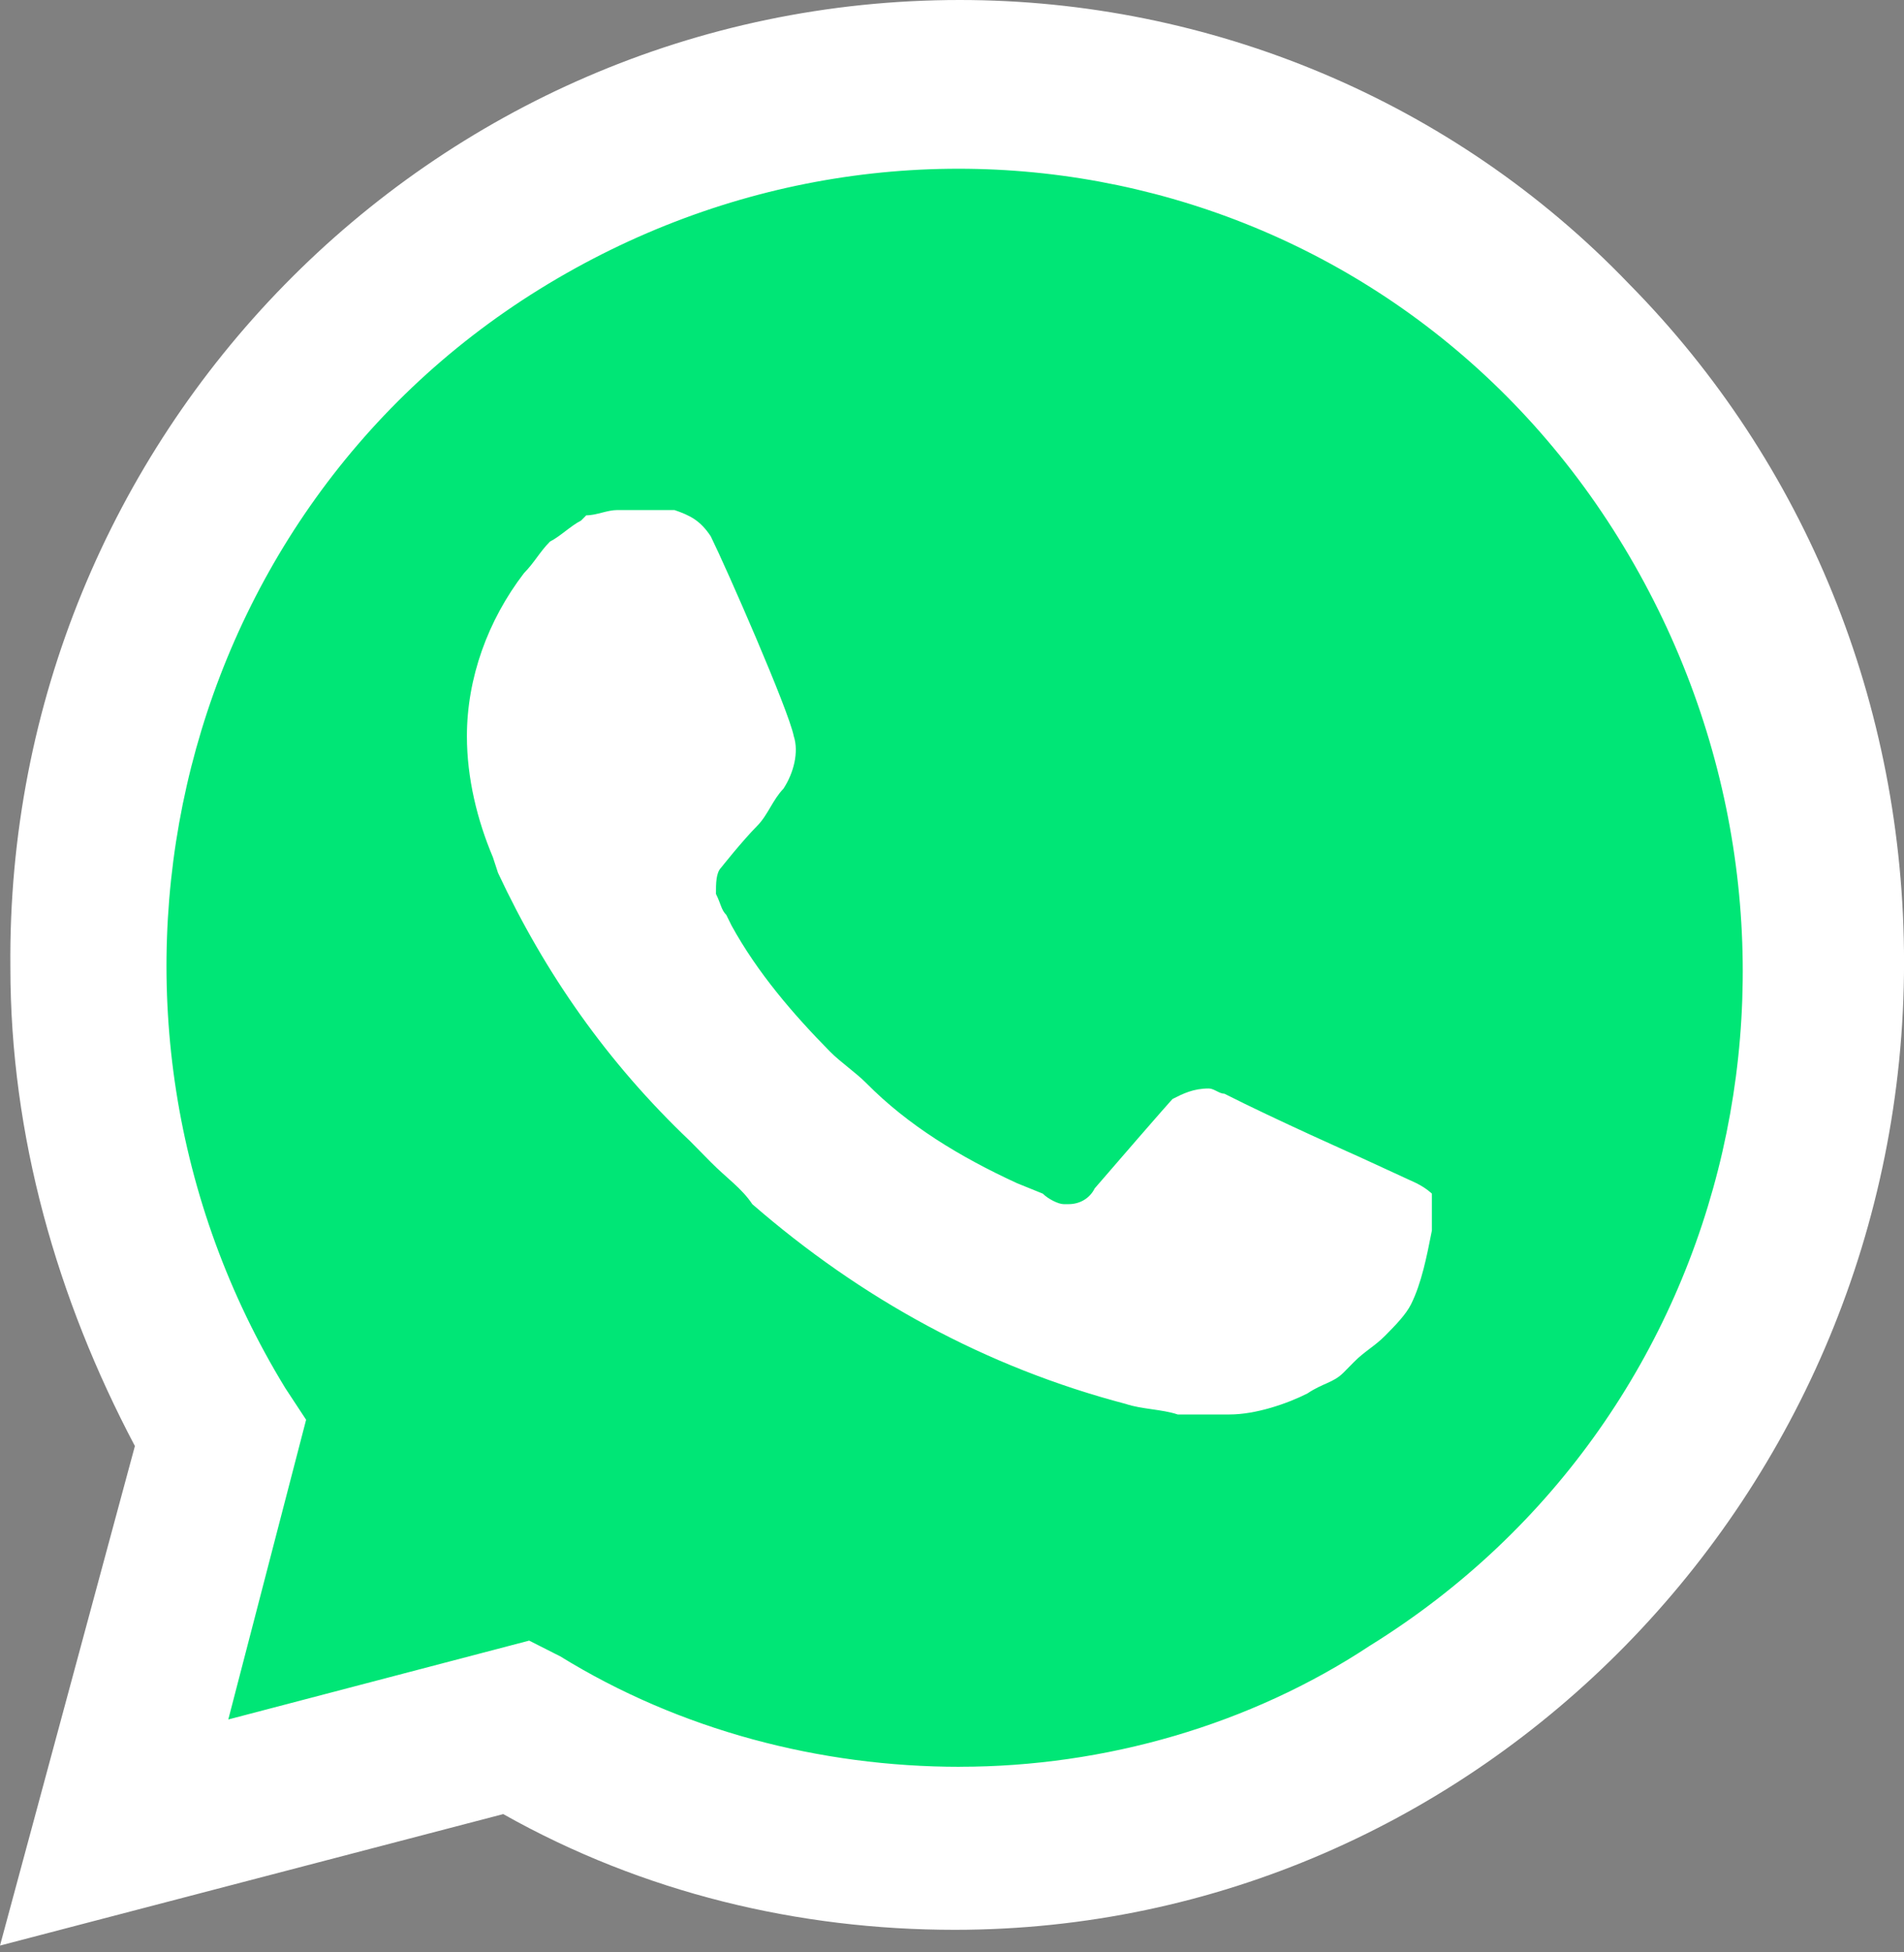 <svg width="40" height="41" viewBox="0 0 40 41" fill="none" xmlns="http://www.w3.org/2000/svg">
<rect x="0" y="0" width="40" height="41" fill="#808080" stroke="none"/>
<g clip-path="url(#clip0_994:742)">
<path d="M4.538 29.651L4.544 29.662L4.551 29.671L4.863 30.147L3.178 36.445L2.957 37.268L3.783 37.059L10.141 35.449L10.611 35.687C13.416 37.387 16.552 38.178 19.683 38.178C29.556 38.178 37.622 29.998 37.622 20.011C37.622 15.242 35.717 10.588 32.355 7.181L31.999 7.533L32.355 7.181C28.994 3.776 24.506 1.843 19.683 1.843C9.809 1.843 1.742 10.024 1.853 20.124C1.853 23.534 2.863 26.823 4.538 29.651Z" fill="#00E676" stroke="black"/>
<path d="M34.224 5.963C30.518 2.098 25.395 0 20.164 0C9.047 0 0.109 9.165 0.218 20.318C0.218 23.852 1.199 27.275 2.834 30.367L0 40.857L10.572 38.096C13.515 39.753 16.785 40.526 20.055 40.526C31.063 40.526 40.001 31.36 40.001 20.208C40.001 14.797 37.93 9.717 34.224 5.963H34.224ZM20.164 37.103C17.221 37.103 14.278 36.33 11.771 34.784L11.117 34.453L4.796 36.109L6.431 29.815L5.995 29.152C1.199 21.312 3.488 10.932 11.335 6.073C19.183 1.215 29.319 3.534 34.115 11.484C38.911 19.435 36.622 29.704 28.774 34.563C26.267 36.219 23.216 37.102 20.164 37.102V37.103ZM29.755 24.846L28.556 24.294C28.556 24.294 26.812 23.52 25.723 22.968C25.613 22.968 25.505 22.858 25.395 22.858C25.068 22.858 24.851 22.968 24.633 23.079C24.633 23.079 24.524 23.189 22.998 24.956C22.889 25.177 22.671 25.287 22.453 25.287H22.344C22.235 25.287 22.017 25.177 21.908 25.067L21.363 24.846C20.164 24.294 19.074 23.631 18.202 22.748C17.984 22.527 17.657 22.306 17.439 22.085C16.676 21.312 15.913 20.429 15.368 19.435L15.259 19.214C15.15 19.104 15.15 18.993 15.041 18.772C15.041 18.552 15.041 18.331 15.15 18.22C15.15 18.22 15.586 17.668 15.913 17.337C16.131 17.116 16.24 16.785 16.458 16.564C16.676 16.233 16.785 15.791 16.676 15.46C16.567 14.907 15.259 11.926 14.932 11.263C14.714 10.932 14.496 10.822 14.169 10.711H12.97C12.752 10.711 12.534 10.822 12.316 10.822L12.207 10.932C11.989 11.043 11.771 11.263 11.553 11.374C11.335 11.595 11.226 11.815 11.008 12.036C10.245 13.03 9.809 14.245 9.809 15.46C9.809 16.343 10.027 17.226 10.354 17.999L10.463 18.331C11.444 20.429 12.752 22.306 14.496 23.962L14.932 24.404C15.259 24.735 15.586 24.956 15.804 25.287C18.093 27.275 20.709 28.71 23.652 29.483C23.979 29.594 24.415 29.594 24.742 29.704H25.831C26.376 29.704 27.03 29.483 27.466 29.263C27.793 29.042 28.011 29.042 28.229 28.821L28.447 28.6C28.665 28.379 28.883 28.269 29.101 28.048C29.319 27.827 29.537 27.606 29.646 27.385C29.864 26.944 29.973 26.392 30.082 25.84V25.067C30.082 25.067 29.973 24.956 29.755 24.846Z" fill="white"/>
</g>
<defs>
<clipPath id="clip0_994:742">
<rect width="40" height="41" fill="white"/>
</clipPath>
</defs>
</svg>
